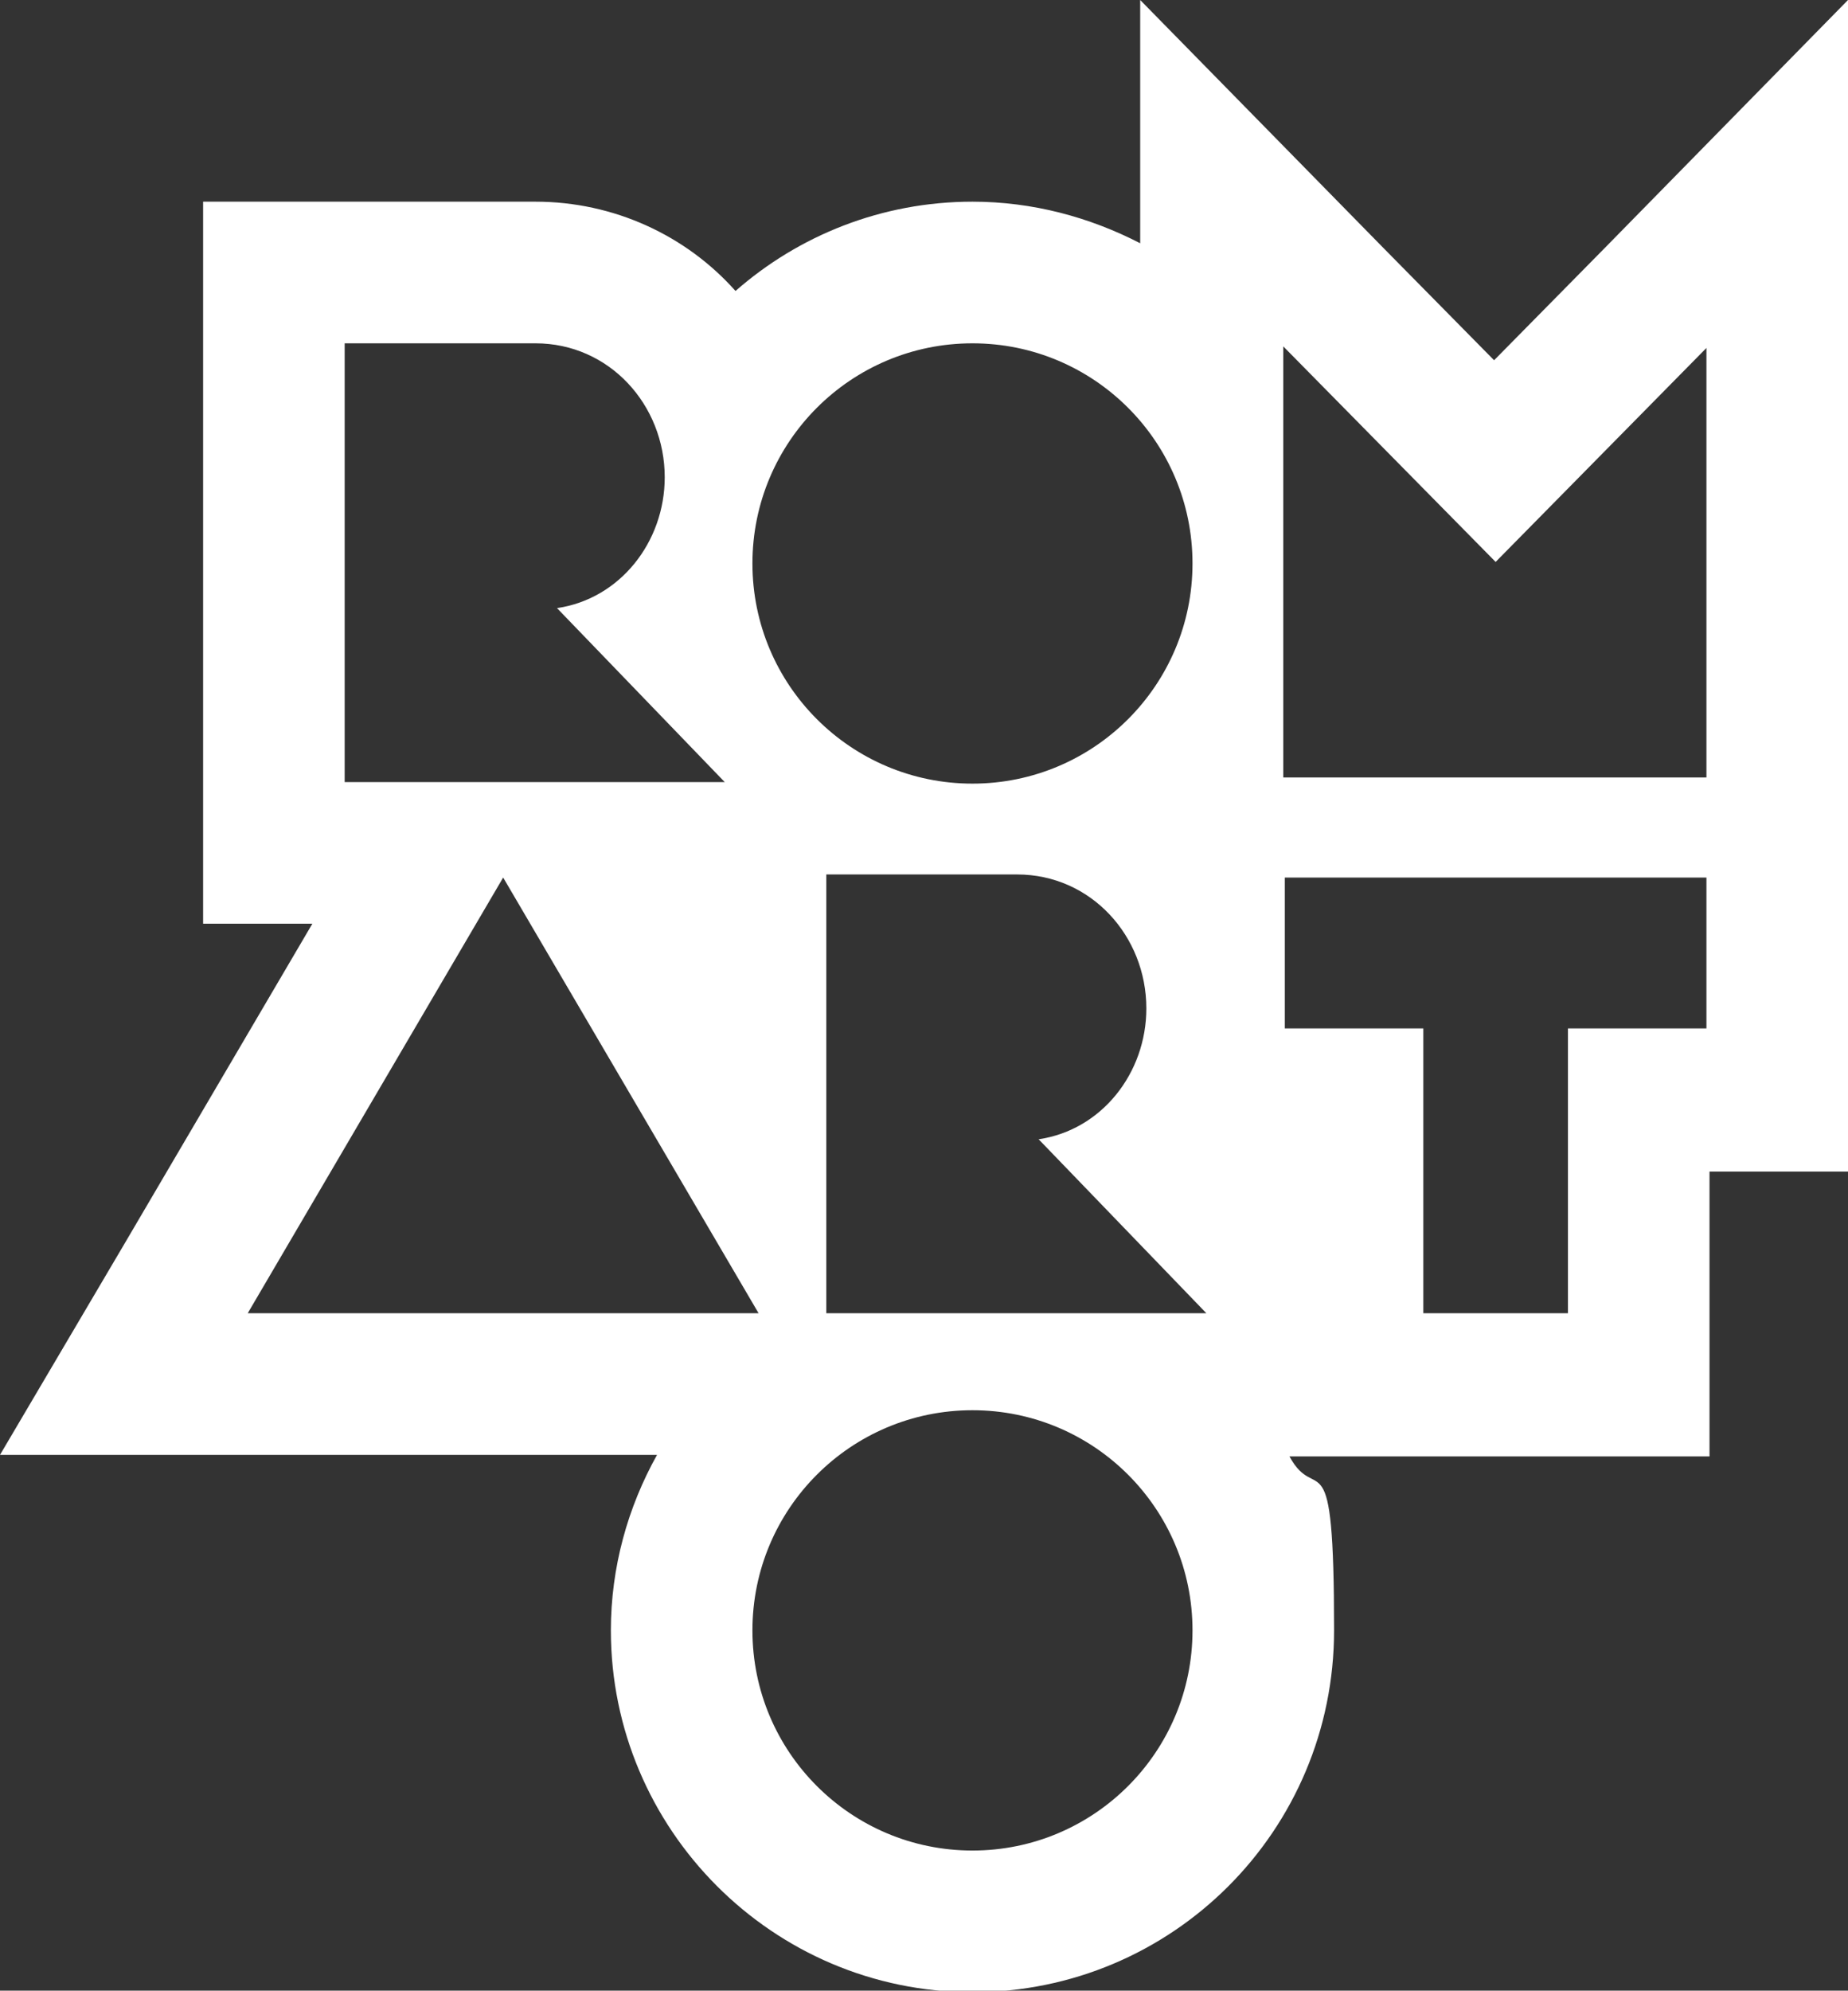 <?xml version="1.0" encoding="UTF-8"?>
<svg id="Layer_1" data-name="Layer 1" xmlns="http://www.w3.org/2000/svg" version="1.1" viewBox="0 0 120.1 129.3">
  <rect x="0" y="0" width="120.1" height="129.3" fill="#333333" stroke="none"/>
  <defs>
    <style>
      .cls-1 {
        fill: #fff;
        stroke-width: 0px;
      }
    </style>
  </defs>
  <path class="cls-1" d="M34.8,22.3c4.8,0,8.4,4,8.4,8.7,0,4.2-2.9,7.9-7,8.5l10.9,11.3h-24.7v-28.5h12.4M63.2,22.3c7.9,0,14.3,6.4,14.3,14.3s-6.4,14.3-14.3,14.3-14.3-6.4-14.3-14.3,6.4-14.3,14.3-14.3M110.9,22.5v28h-27.5v-28l13.8,14,13.8-14M66.1,56.8c4.8,0,8.4,4,8.4,8.7,0,4.2-2.9,7.9-7,8.5l10.9,11.3h-24.7v-28.5h12.4M110.9,57v9.8h-9v18.5h-9.4v-18.5h-9v-9.8h27.5M32.7,57l16.6,28.3H16.1l16.6-28.3M63.2,91.6c7.9,0,14.3,6.4,14.3,14.3s-6.4,14.3-14.3,14.3-14.3-6.4-14.3-14.3,6.4-14.3,14.3-14.3M120.1,0l-15.8,16.1-7.2,7.3-7.2-7.3L74.1,0v15.8c-3.3-1.7-7-2.7-10.9-2.7-5.9,0-11.3,2.2-15.4,5.8-3.2-3.6-7.9-5.8-13-5.8H13.2v46.9h7.1l-12.1,20.6L0,94.5h42.7c-1.9,3.4-3,7.3-3,11.4,0,12.9,10.5,23.5,23.5,23.5s23.5-10.5,23.5-23.5-1.1-8-2.9-11.3h16.3,0c0,0,1.8,0,1.8,0h9.2v-18.5h9v-16.2h0V0h0Z"/>
</svg>